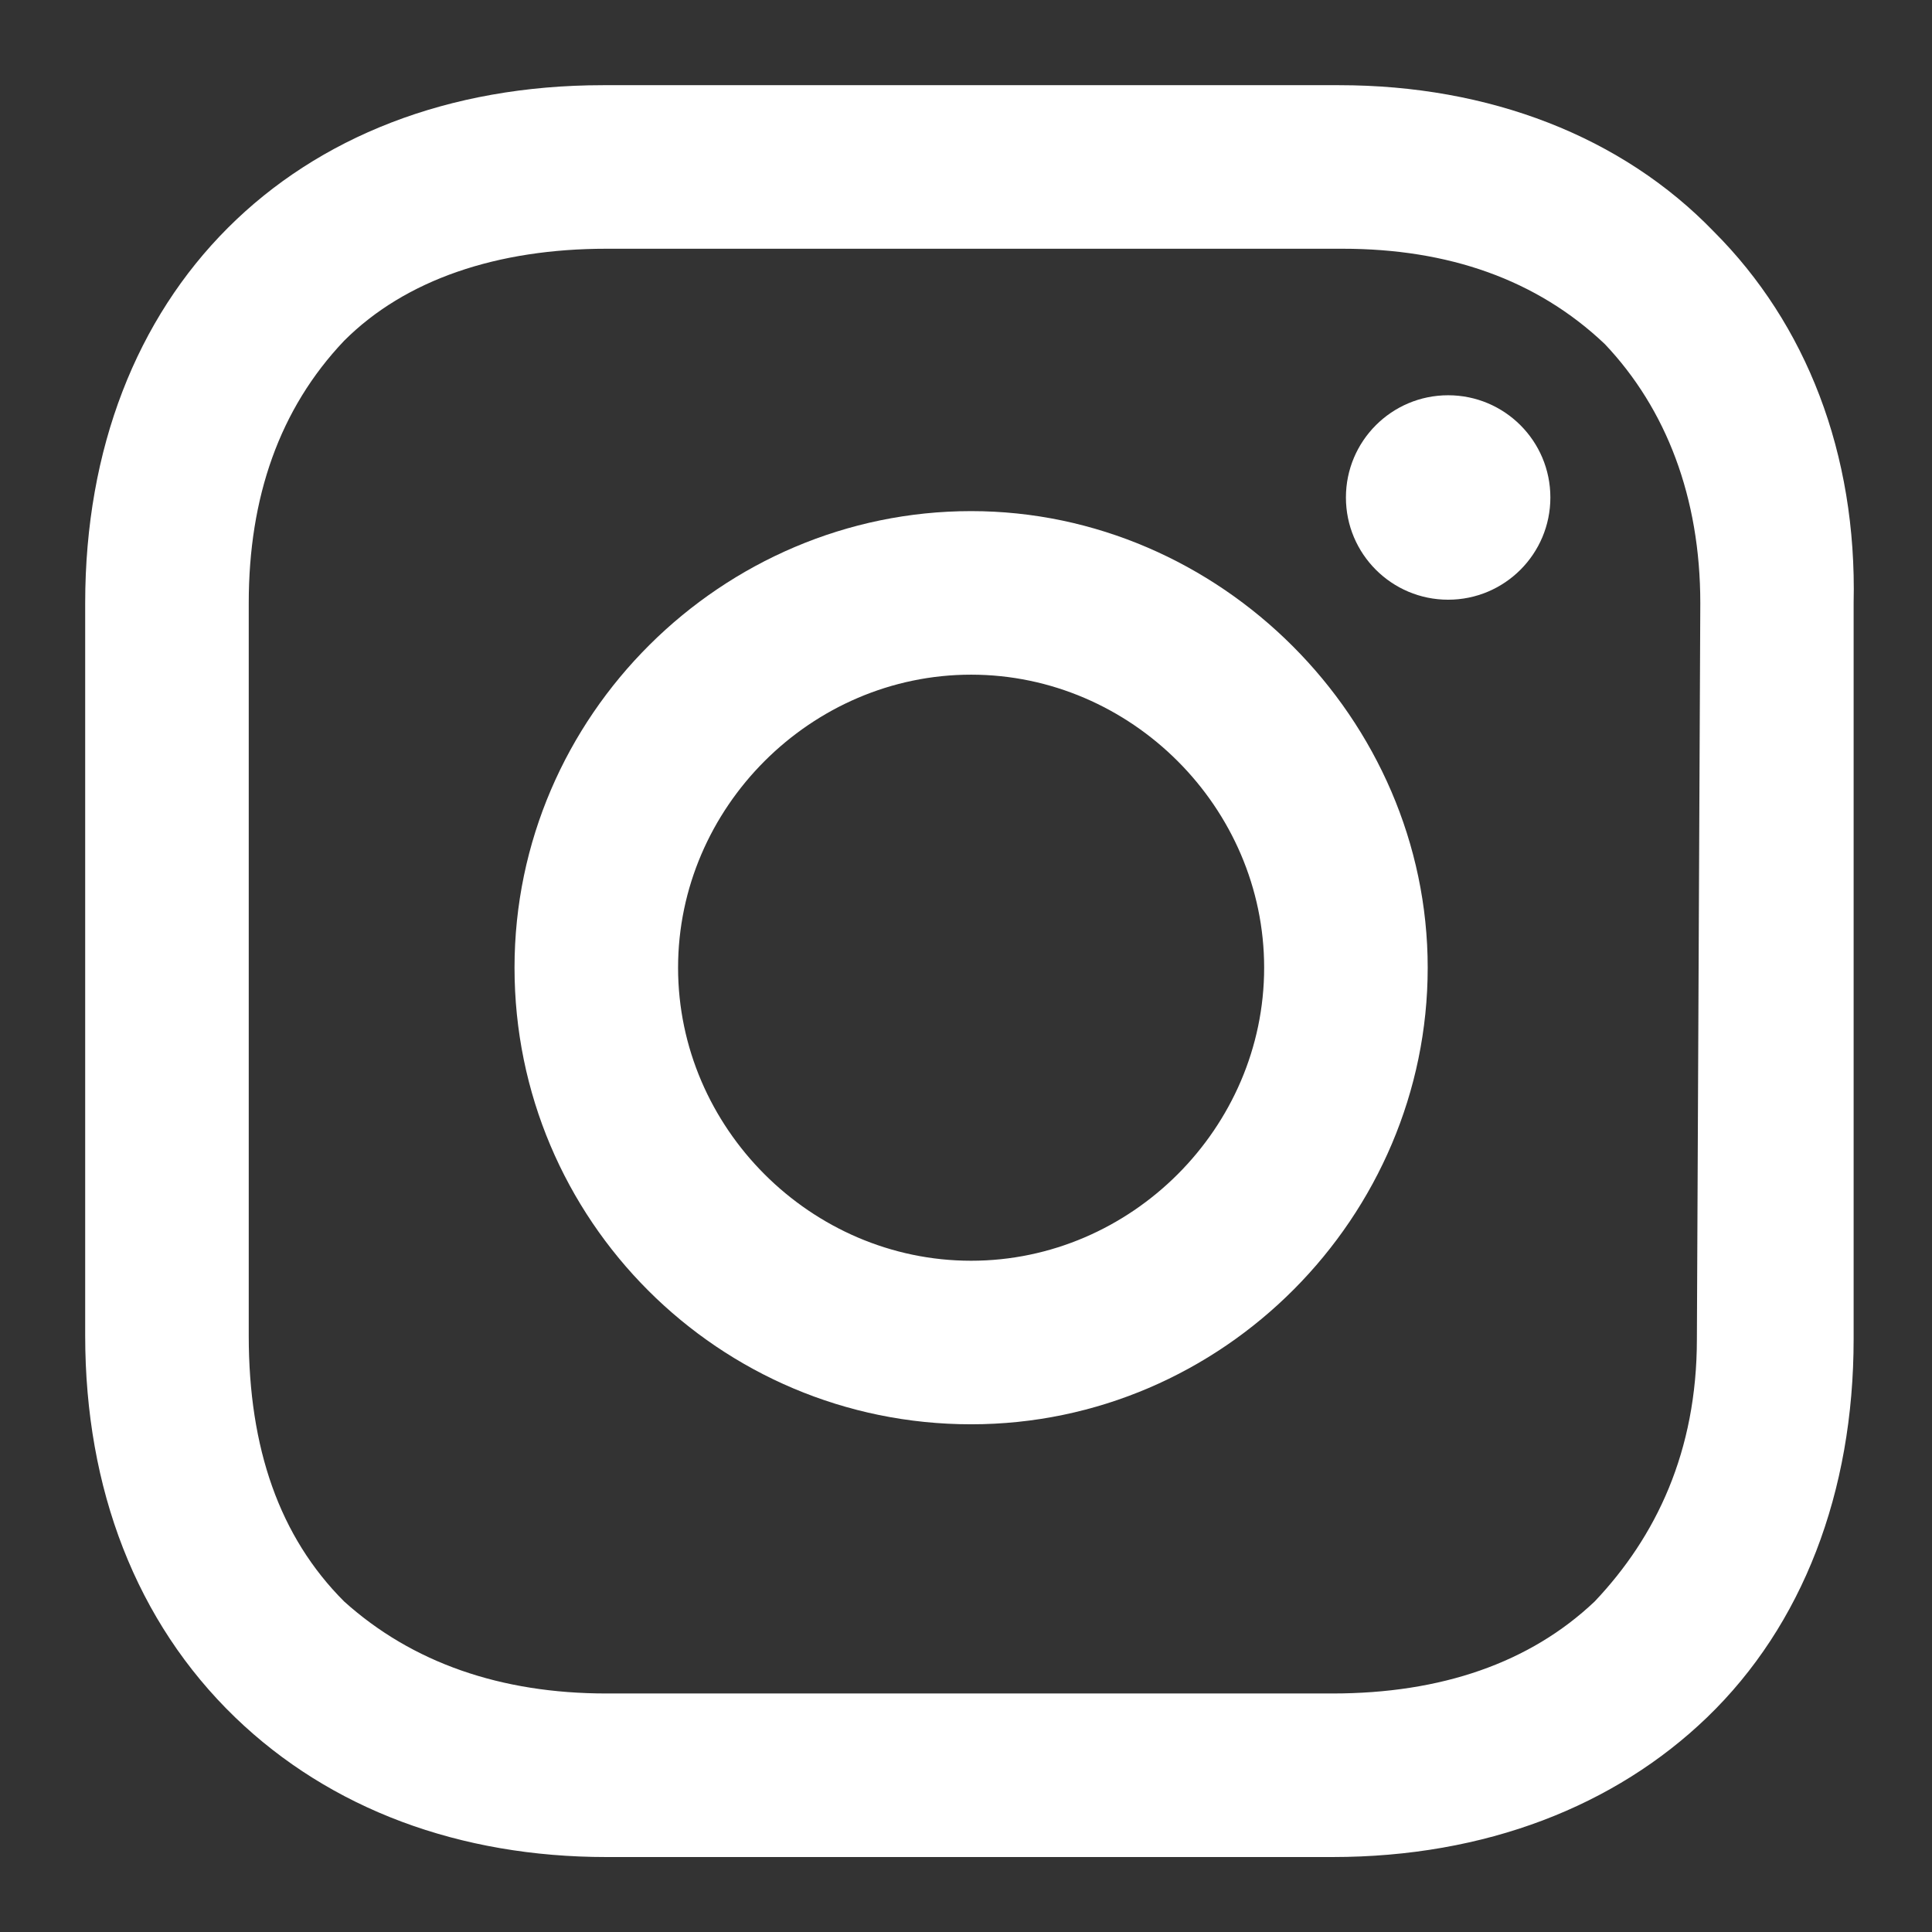 <?xml version="1.0" encoding="utf-8"?>
<!-- Generator: Adobe Illustrator 28.0.0, SVG Export Plug-In . SVG Version: 6.00 Build 0)  -->
<svg version="1.1" id="Layer_1" xmlns="http://www.w3.org/2000/svg" xmlns:xlink="http://www.w3.org/1999/xlink" x="0px" y="0px"
	 viewBox="0 0 56.7 56.7" style="enable-background:new 0 0 56.7 56.7;" xml:space="preserve">
<rect x="0" y="0" width="56.7" height="56.7" fill="#333333" stroke="none"/>
<style type="text/css">
	.st0{fill:#FFFFFF;}
</style>
<g>
	<path class="st0" d="M28.5,15c-7.3,0-13.4,6-13.4,13.4s6,13.4,13.4,13.4s13.4-6.1,13.4-13.4S35.8,15,28.5,15z M28.5,37
		c-4.7,0-8.6-3.9-8.6-8.6s3.9-8.6,8.6-8.6s8.6,3.9,8.6,8.6S33.2,37,28.5,37z"/>
	<circle class="st0" cx="42.5" cy="14.6" r="3"/>
	<path class="st0" d="M50.3,6.8c-2.7-2.8-6.6-4.3-11-4.3H17.7C8.6,2.5,2.5,8.6,2.5,17.7v21.5c0,4.5,1.5,8.4,4.4,11.2
		c2.8,2.7,6.6,4.1,10.9,4.1h21.3c4.5,0,8.3-1.5,11-4.1c2.8-2.7,4.3-6.6,4.3-11.1V17.7C54.5,13.3,53,9.5,50.3,6.8z M49.8,39.3
		c0,3.3-1.2,5.8-3,7.7c-1.9,1.8-4.5,2.7-7.7,2.7H17.8c-3.1,0-5.7-0.9-7.7-2.7c-1.9-1.9-2.8-4.5-2.8-7.8V17.7c0-3.1,0.9-5.7,2.8-7.7
		c1.8-1.8,4.5-2.7,7.7-2.7h21.6c3.1,0,5.7,0.9,7.7,2.8c1.8,1.9,2.8,4.5,2.8,7.6L49.8,39.3L49.8,39.3z"/>
</g>
</svg>

